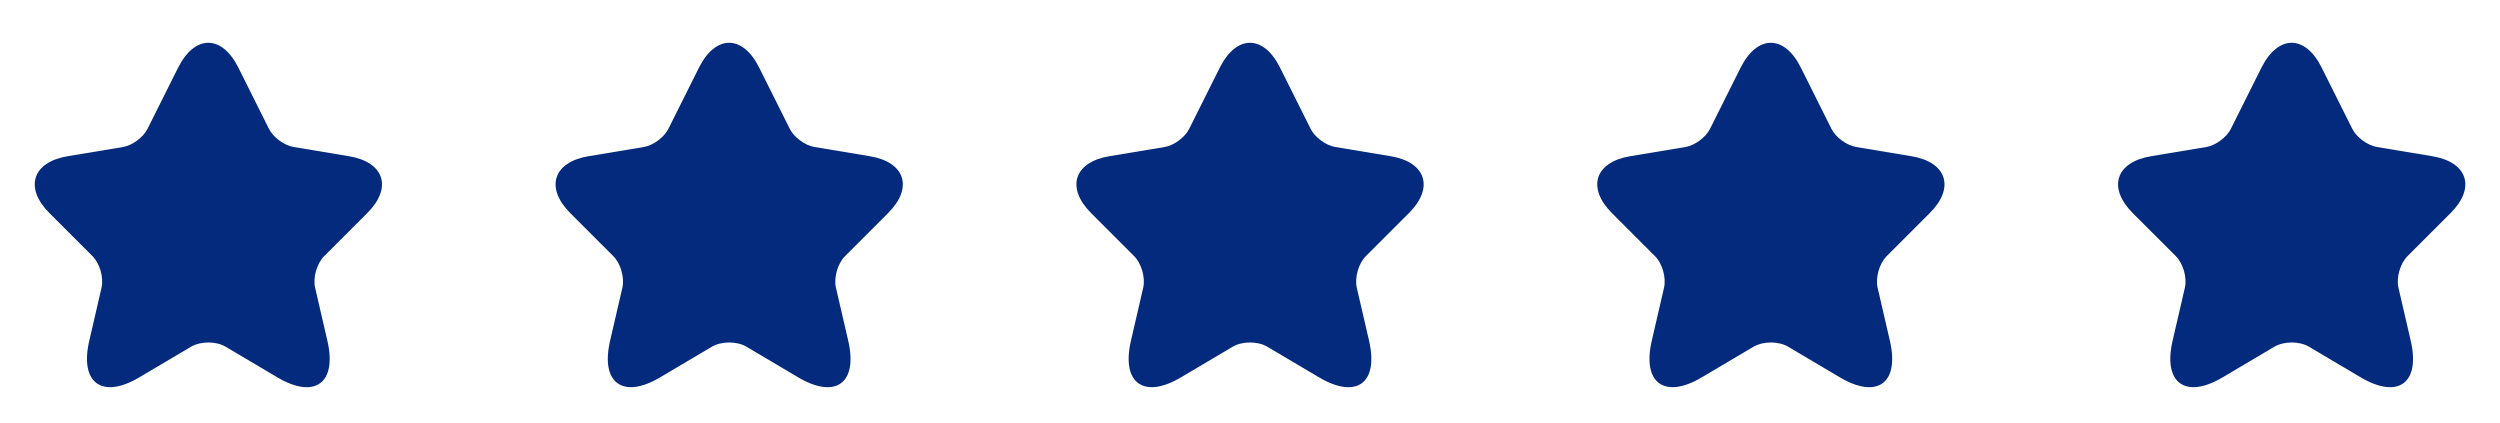 <svg width="124" height="21" viewBox="0 0 124 21" fill="none" xmlns="http://www.w3.org/2000/svg">
<path d="M11.823 3.356L13.338 6.387C13.545 6.809 14.096 7.214 14.561 7.291L17.308 7.748C19.065 8.04 19.478 9.315 18.212 10.572L16.077 12.707C15.715 13.069 15.517 13.767 15.629 14.266L16.24 16.91C16.723 19.002 15.612 19.812 13.76 18.718L11.186 17.194C10.721 16.918 9.954 16.918 9.481 17.194L6.906 18.718C5.063 19.812 3.944 18.994 4.426 16.91L5.037 14.266C5.149 13.767 4.951 13.069 4.59 12.707L2.454 10.572C1.197 9.315 1.602 8.04 3.358 7.748L6.105 7.291C6.562 7.214 7.113 6.809 7.319 6.387L8.835 3.356C9.662 1.711 11.005 1.711 11.823 3.356Z" fill="#032A7C"/>
<path d="M63.49 3.356L65.005 6.387C65.212 6.809 65.763 7.214 66.228 7.291L68.975 7.748C70.731 8.04 71.145 9.315 69.879 10.572L67.743 12.707C67.382 13.069 67.184 13.767 67.296 14.266L67.907 16.91C68.389 19.002 67.278 19.812 65.427 18.718L62.852 17.194C62.387 16.918 61.621 16.918 61.147 17.194L58.573 18.718C56.73 19.812 55.61 18.994 56.093 16.91L56.704 14.266C56.816 13.767 56.618 13.069 56.256 12.707L54.121 10.572C52.864 9.315 53.268 8.04 55.025 7.748L57.772 7.291C58.228 7.214 58.779 6.809 58.986 6.387L60.502 3.356C61.328 1.711 62.672 1.711 63.49 3.356Z" fill="#032A7C"/>
<path d="M115.156 3.356L116.672 6.387C116.879 6.809 117.43 7.214 117.895 7.291L120.642 7.748C122.398 8.04 122.812 9.315 121.546 10.572L119.41 12.707C119.049 13.069 118.85 13.767 118.962 14.266L119.574 16.91C120.056 19.002 118.945 19.812 117.094 18.718L114.519 17.194C114.054 16.918 113.288 16.918 112.814 17.194L110.239 18.718C108.397 19.812 107.277 18.994 107.759 16.91L108.371 14.266C108.483 13.767 108.285 13.069 107.923 12.707L105.787 10.572C104.53 9.315 104.935 8.04 106.692 7.748L109.439 7.291C109.895 7.214 110.446 6.809 110.653 6.387L112.168 3.356C112.995 1.711 114.338 1.711 115.156 3.356Z" fill="#032A7C"/>
<path d="M37.656 3.356L39.172 6.387C39.379 6.809 39.93 7.214 40.395 7.291L43.142 7.748C44.898 8.04 45.312 9.315 44.046 10.572L41.91 12.707C41.548 13.069 41.35 13.767 41.462 14.266L42.074 16.91C42.556 19.002 41.445 19.812 39.594 18.718L37.019 17.194C36.554 16.918 35.788 16.918 35.314 17.194L32.739 18.718C30.897 19.812 29.777 18.994 30.259 16.91L30.871 14.266C30.983 13.767 30.785 13.069 30.423 12.707L28.287 10.572C27.03 9.315 27.435 8.04 29.192 7.748L31.939 7.291C32.395 7.214 32.946 6.809 33.153 6.387L34.668 3.356C35.495 1.711 36.838 1.711 37.656 3.356Z" fill="#032A7C"/>
<path d="M89.323 3.356L90.838 6.387C91.045 6.809 91.596 7.214 92.061 7.291L94.808 7.748C96.565 8.04 96.978 9.315 95.712 10.572L93.577 12.707C93.215 13.069 93.017 13.767 93.129 14.266L93.74 16.91C94.223 19.002 93.112 19.812 91.26 18.718L88.686 17.194C88.221 16.918 87.454 16.918 86.981 17.194L84.406 18.718C82.563 19.812 81.444 18.994 81.926 16.91L82.537 14.266C82.649 13.767 82.451 13.069 82.09 12.707L79.954 10.572C78.697 9.315 79.102 8.04 80.858 7.748L83.605 7.291C84.061 7.214 84.613 6.809 84.819 6.387L86.335 3.356C87.162 1.711 88.505 1.711 89.323 3.356Z" fill="#032A7C"/>
</svg>
